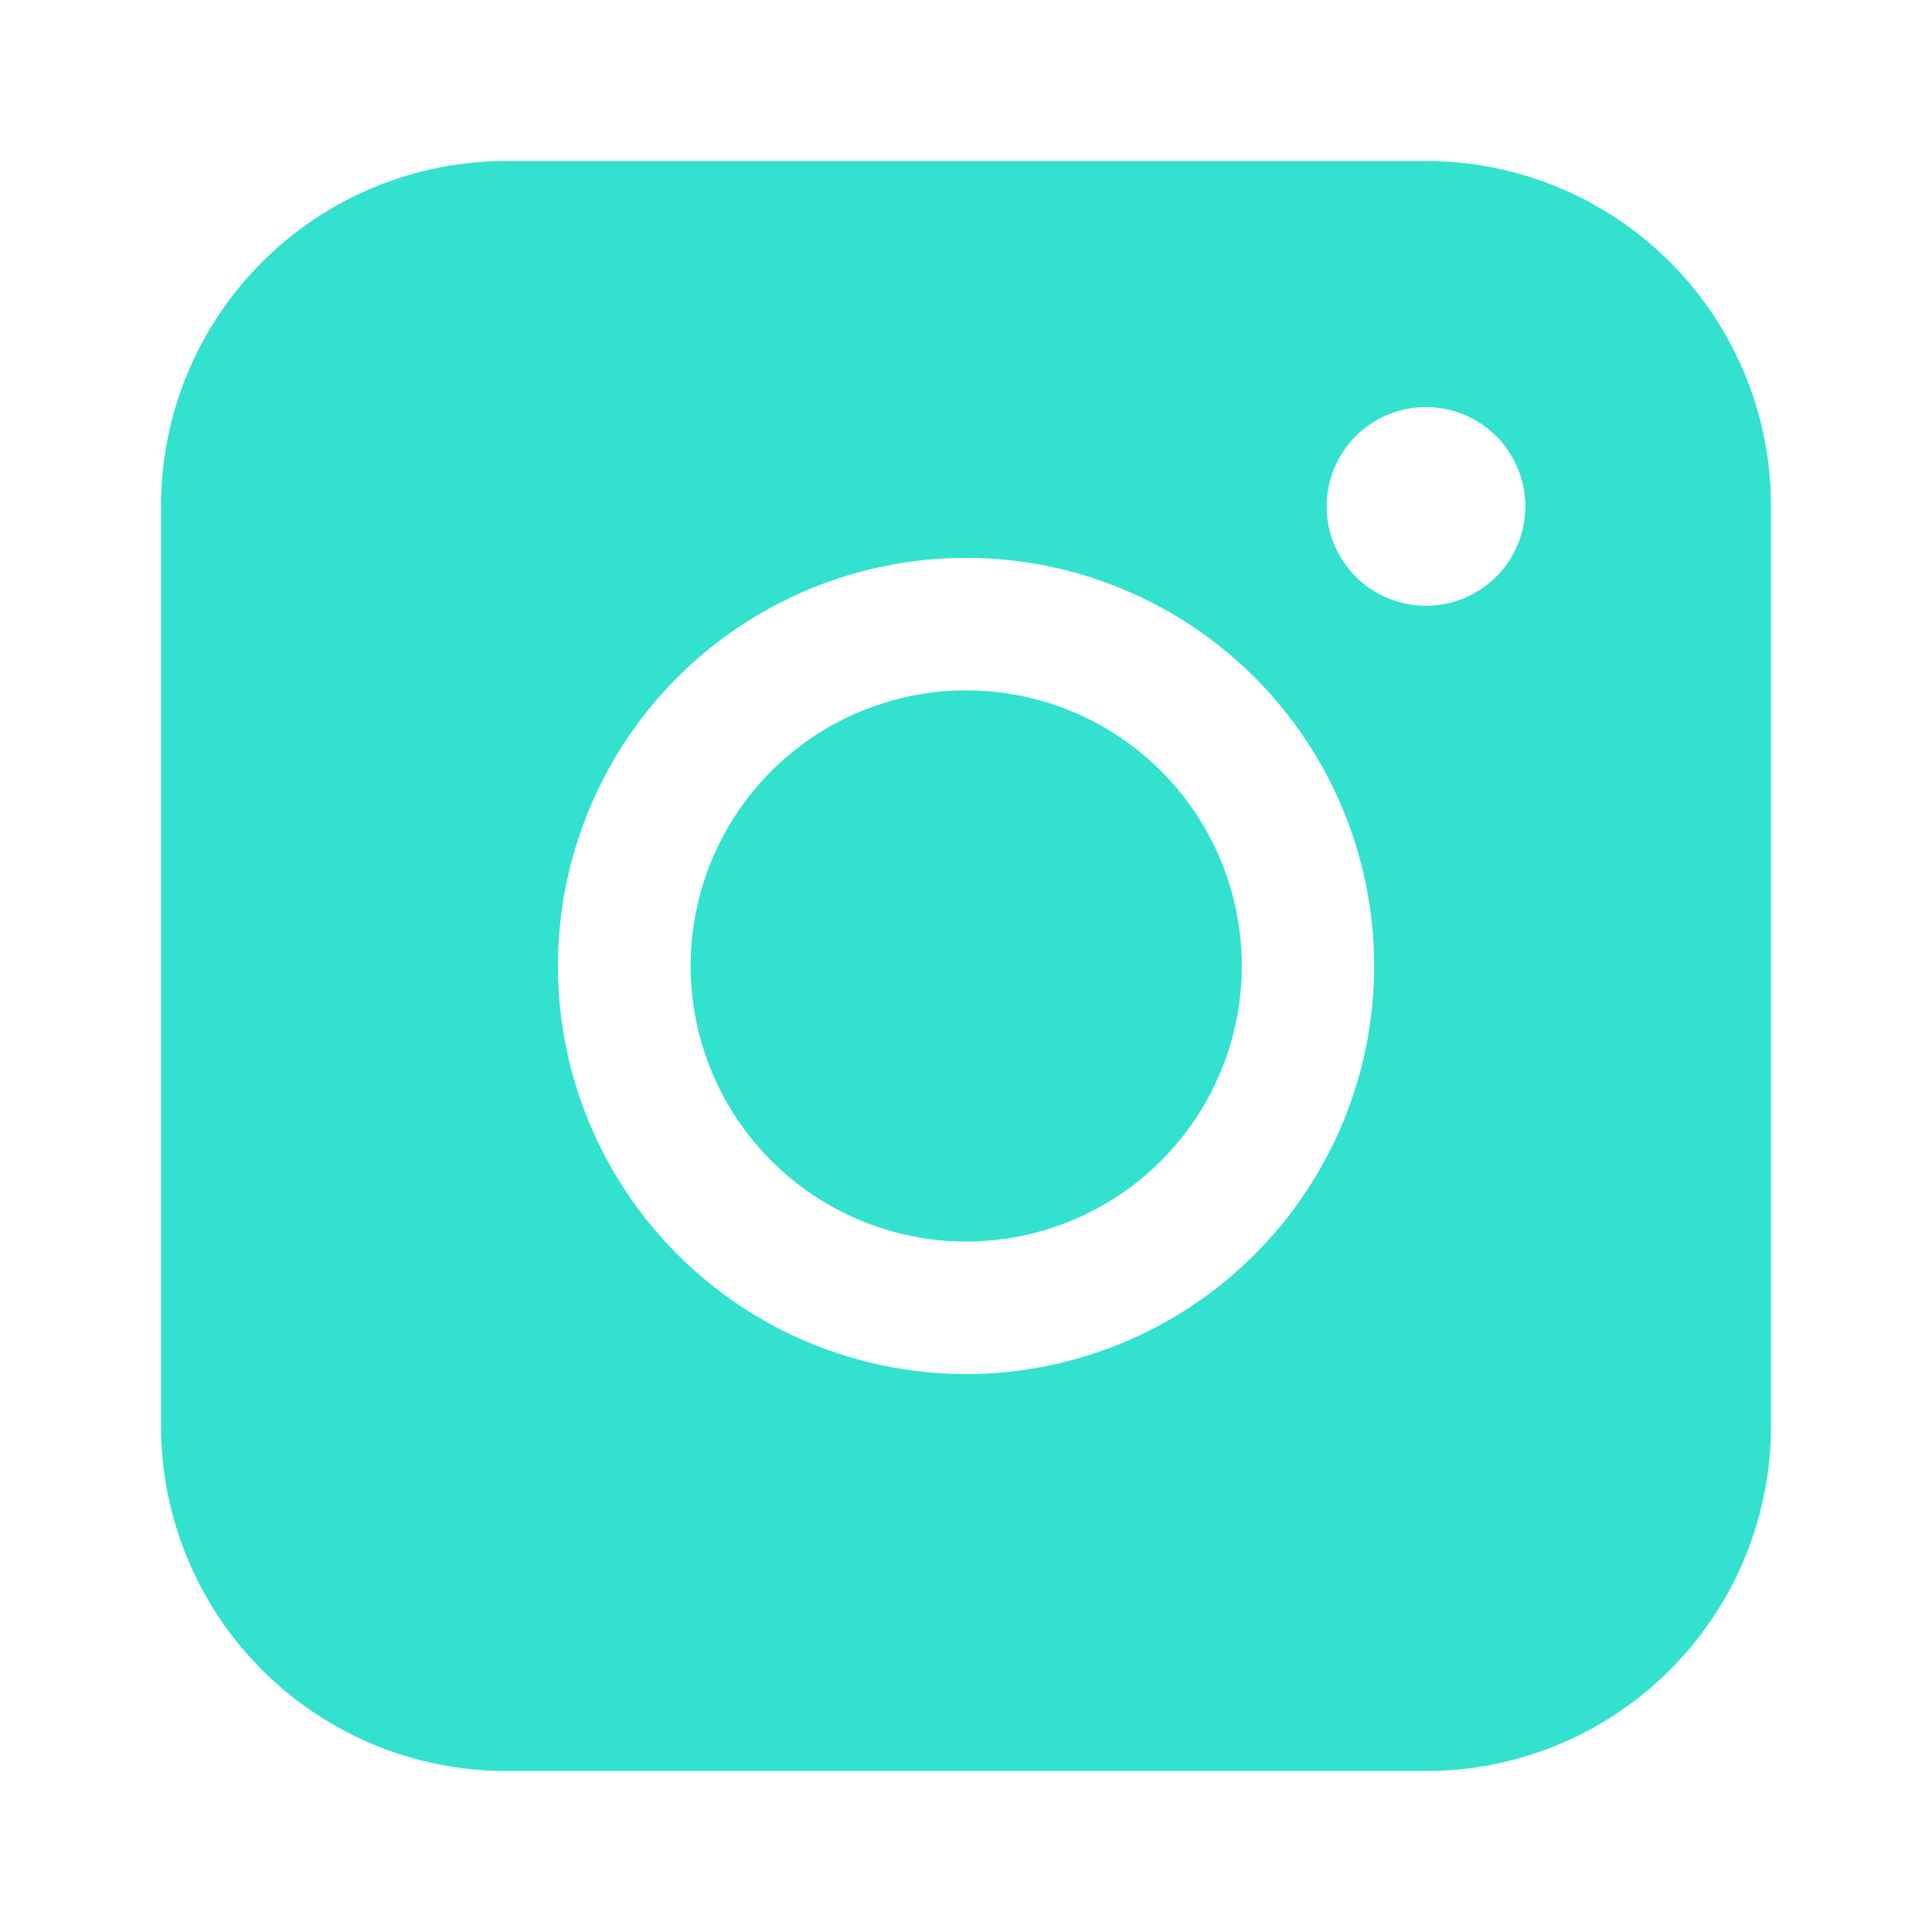 <?xml version="1.0" encoding="UTF-8"?> <svg xmlns="http://www.w3.org/2000/svg" width="24" height="24" viewBox="0 0 24 24" fill="none"><path fill-rule="evenodd" clip-rule="evenodd" d="M6.286 2C5.15 2 4.06 2.451 3.256 3.255C2.452 4.058 2 5.148 2 6.284V17.714C2 18.851 2.452 19.941 3.255 20.745C4.059 21.548 5.149 22 6.286 22H17.716C18.852 22 19.942 21.548 20.745 20.744C21.549 19.94 22 18.85 22 17.714V6.284C22 5.148 21.548 4.059 20.745 3.255C19.941 2.452 18.852 2 17.716 2H6.286ZM18.948 6.291C18.948 6.618 18.818 6.932 18.587 7.164C18.355 7.395 18.041 7.525 17.714 7.525C17.387 7.525 17.073 7.395 16.841 7.164C16.61 6.932 16.48 6.618 16.48 6.291C16.48 5.964 16.61 5.65 16.841 5.418C17.073 5.187 17.387 5.057 17.714 5.057C18.041 5.057 18.355 5.187 18.587 5.418C18.818 5.65 18.948 5.964 18.948 6.291ZM12.002 8.576C11.095 8.576 10.224 8.936 9.582 9.578C8.94 10.22 8.579 11.091 8.579 11.999C8.579 12.907 8.94 13.778 9.582 14.42C10.224 15.062 11.095 15.423 12.002 15.423C12.911 15.423 13.781 15.062 14.423 14.42C15.065 13.778 15.426 12.907 15.426 11.999C15.426 11.091 15.065 10.22 14.423 9.578C13.781 8.936 12.911 8.576 12.002 8.576ZM6.931 11.999C6.931 10.655 7.465 9.365 8.416 8.414C9.367 7.464 10.656 6.93 12.001 6.93C13.345 6.93 14.635 7.464 15.585 8.414C16.536 9.365 17.07 10.655 17.07 11.999C17.07 13.344 16.536 14.633 15.585 15.584C14.635 16.535 13.345 17.069 12.001 17.069C10.656 17.069 9.367 16.535 8.416 15.584C7.465 14.633 6.931 13.344 6.931 11.999Z" fill="#33E1CF"></path></svg> 